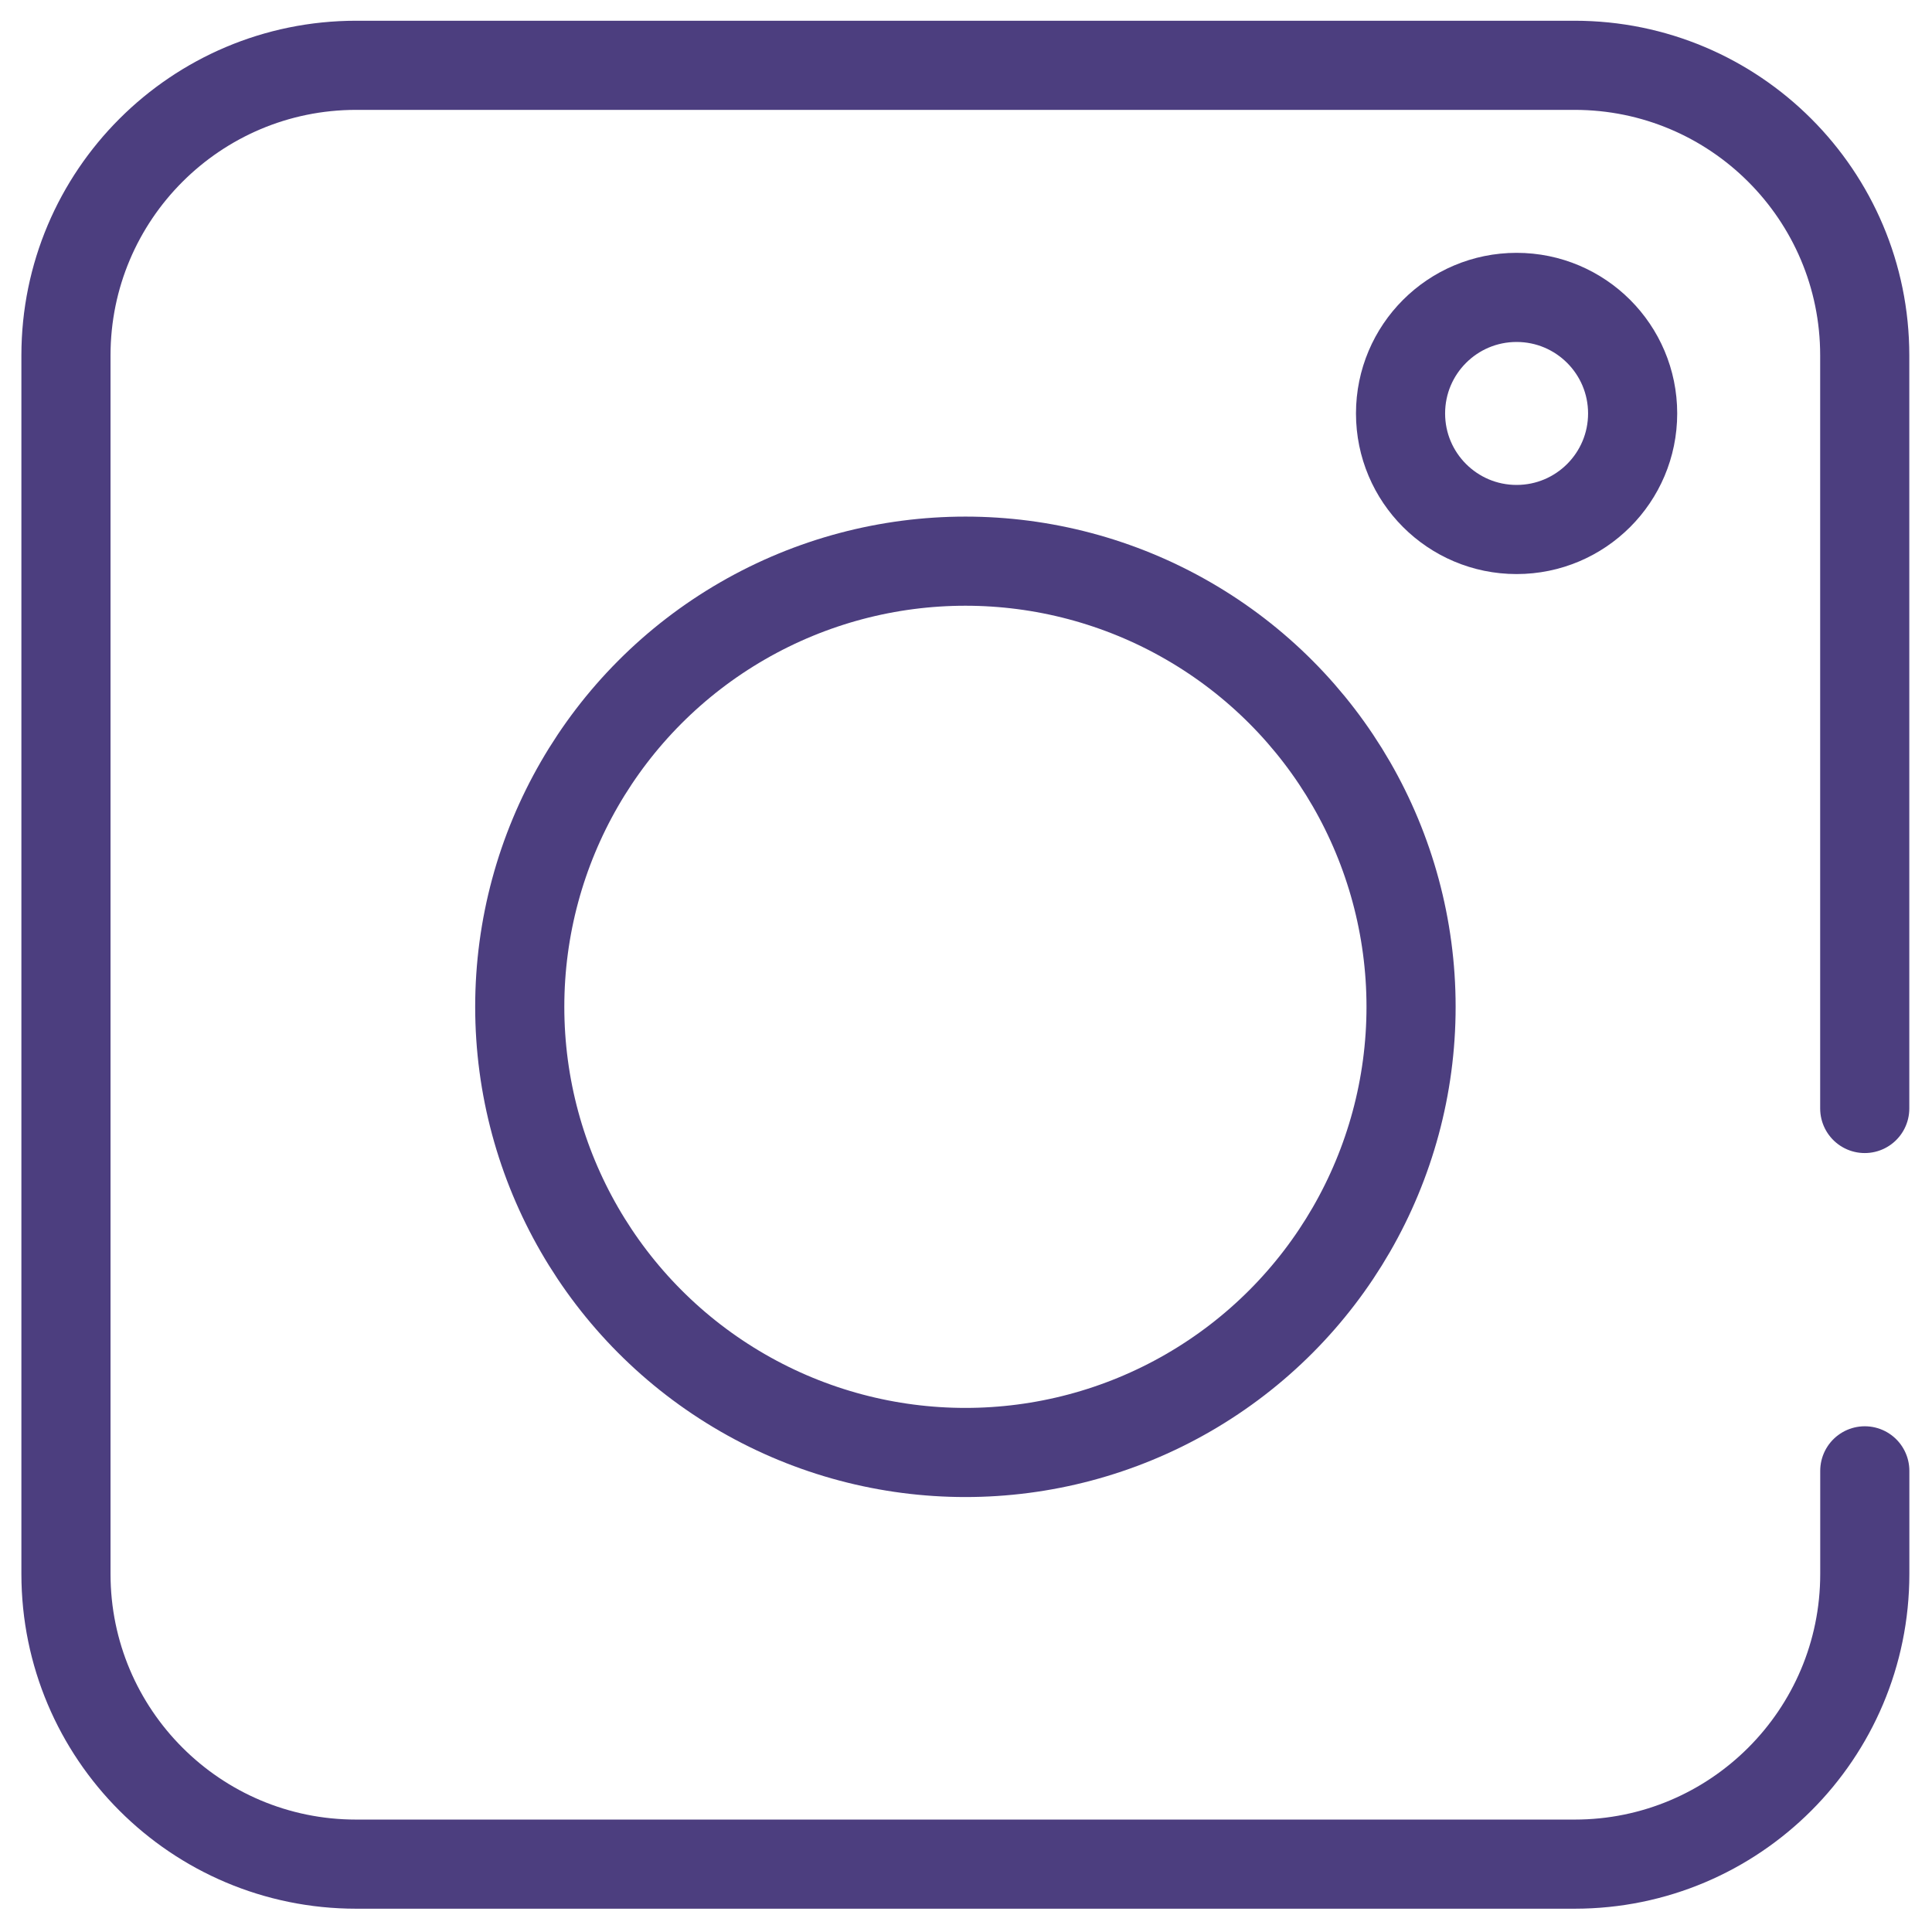 <?xml version="1.0" encoding="utf-8"?>
<!-- Generator: Adobe Illustrator 16.0.0, SVG Export Plug-In . SVG Version: 6.00 Build 0)  -->
<!DOCTYPE svg PUBLIC "-//W3C//DTD SVG 1.1//EN" "http://www.w3.org/Graphics/SVG/1.1/DTD/svg11.dtd">
<svg version="1.1" id="Layer_1" xmlns="http://www.w3.org/2000/svg" xmlns:xlink="http://www.w3.org/1999/xlink" x="0px" y="0px"
	 width="32.514px" height="32.512px" viewBox="0 0 32.514 32.512" enable-background="new 0 0 32.514 32.512" xml:space="preserve">
<g>
	<defs>
		<rect id="SVGID_1_" x="-125.486" y="-125.497" width="283.465" height="283.465"/>
	</defs>
	<clipPath id="SVGID_2_">
		<use xlink:href="#SVGID_1_"  overflow="visible"/>
	</clipPath>
	
		<circle clip-path="url(#SVGID_2_)" fill="none" stroke="#4C3E7F" stroke-width="1.5" stroke-linecap="round" stroke-linejoin="round" stroke-miterlimit="13.333" cx="16.247" cy="16.944" r="7.5"/>
	
		<circle clip-path="url(#SVGID_2_)" fill="none" stroke="#4C3E7F" stroke-width="1.5" stroke-linecap="round" stroke-linejoin="round" stroke-miterlimit="13.333" cx="25.523" cy="6.958" r="1.953"/>
	
		<path clip-path="url(#SVGID_2_)" fill="none" stroke="#4C3E7F" stroke-width="1.5" stroke-linecap="round" stroke-linejoin="round" stroke-miterlimit="13.333" d="
		M31.382,18.655V5.981c0-2.696-2.186-4.882-4.883-4.882H5.993C3.296,1.1,1.11,3.286,1.11,5.981v20.507
		c0,2.697,2.186,4.884,4.883,4.884H26.5c2.697,0,4.883-2.187,4.883-4.884v-1.735"/>
</g>
</svg>
